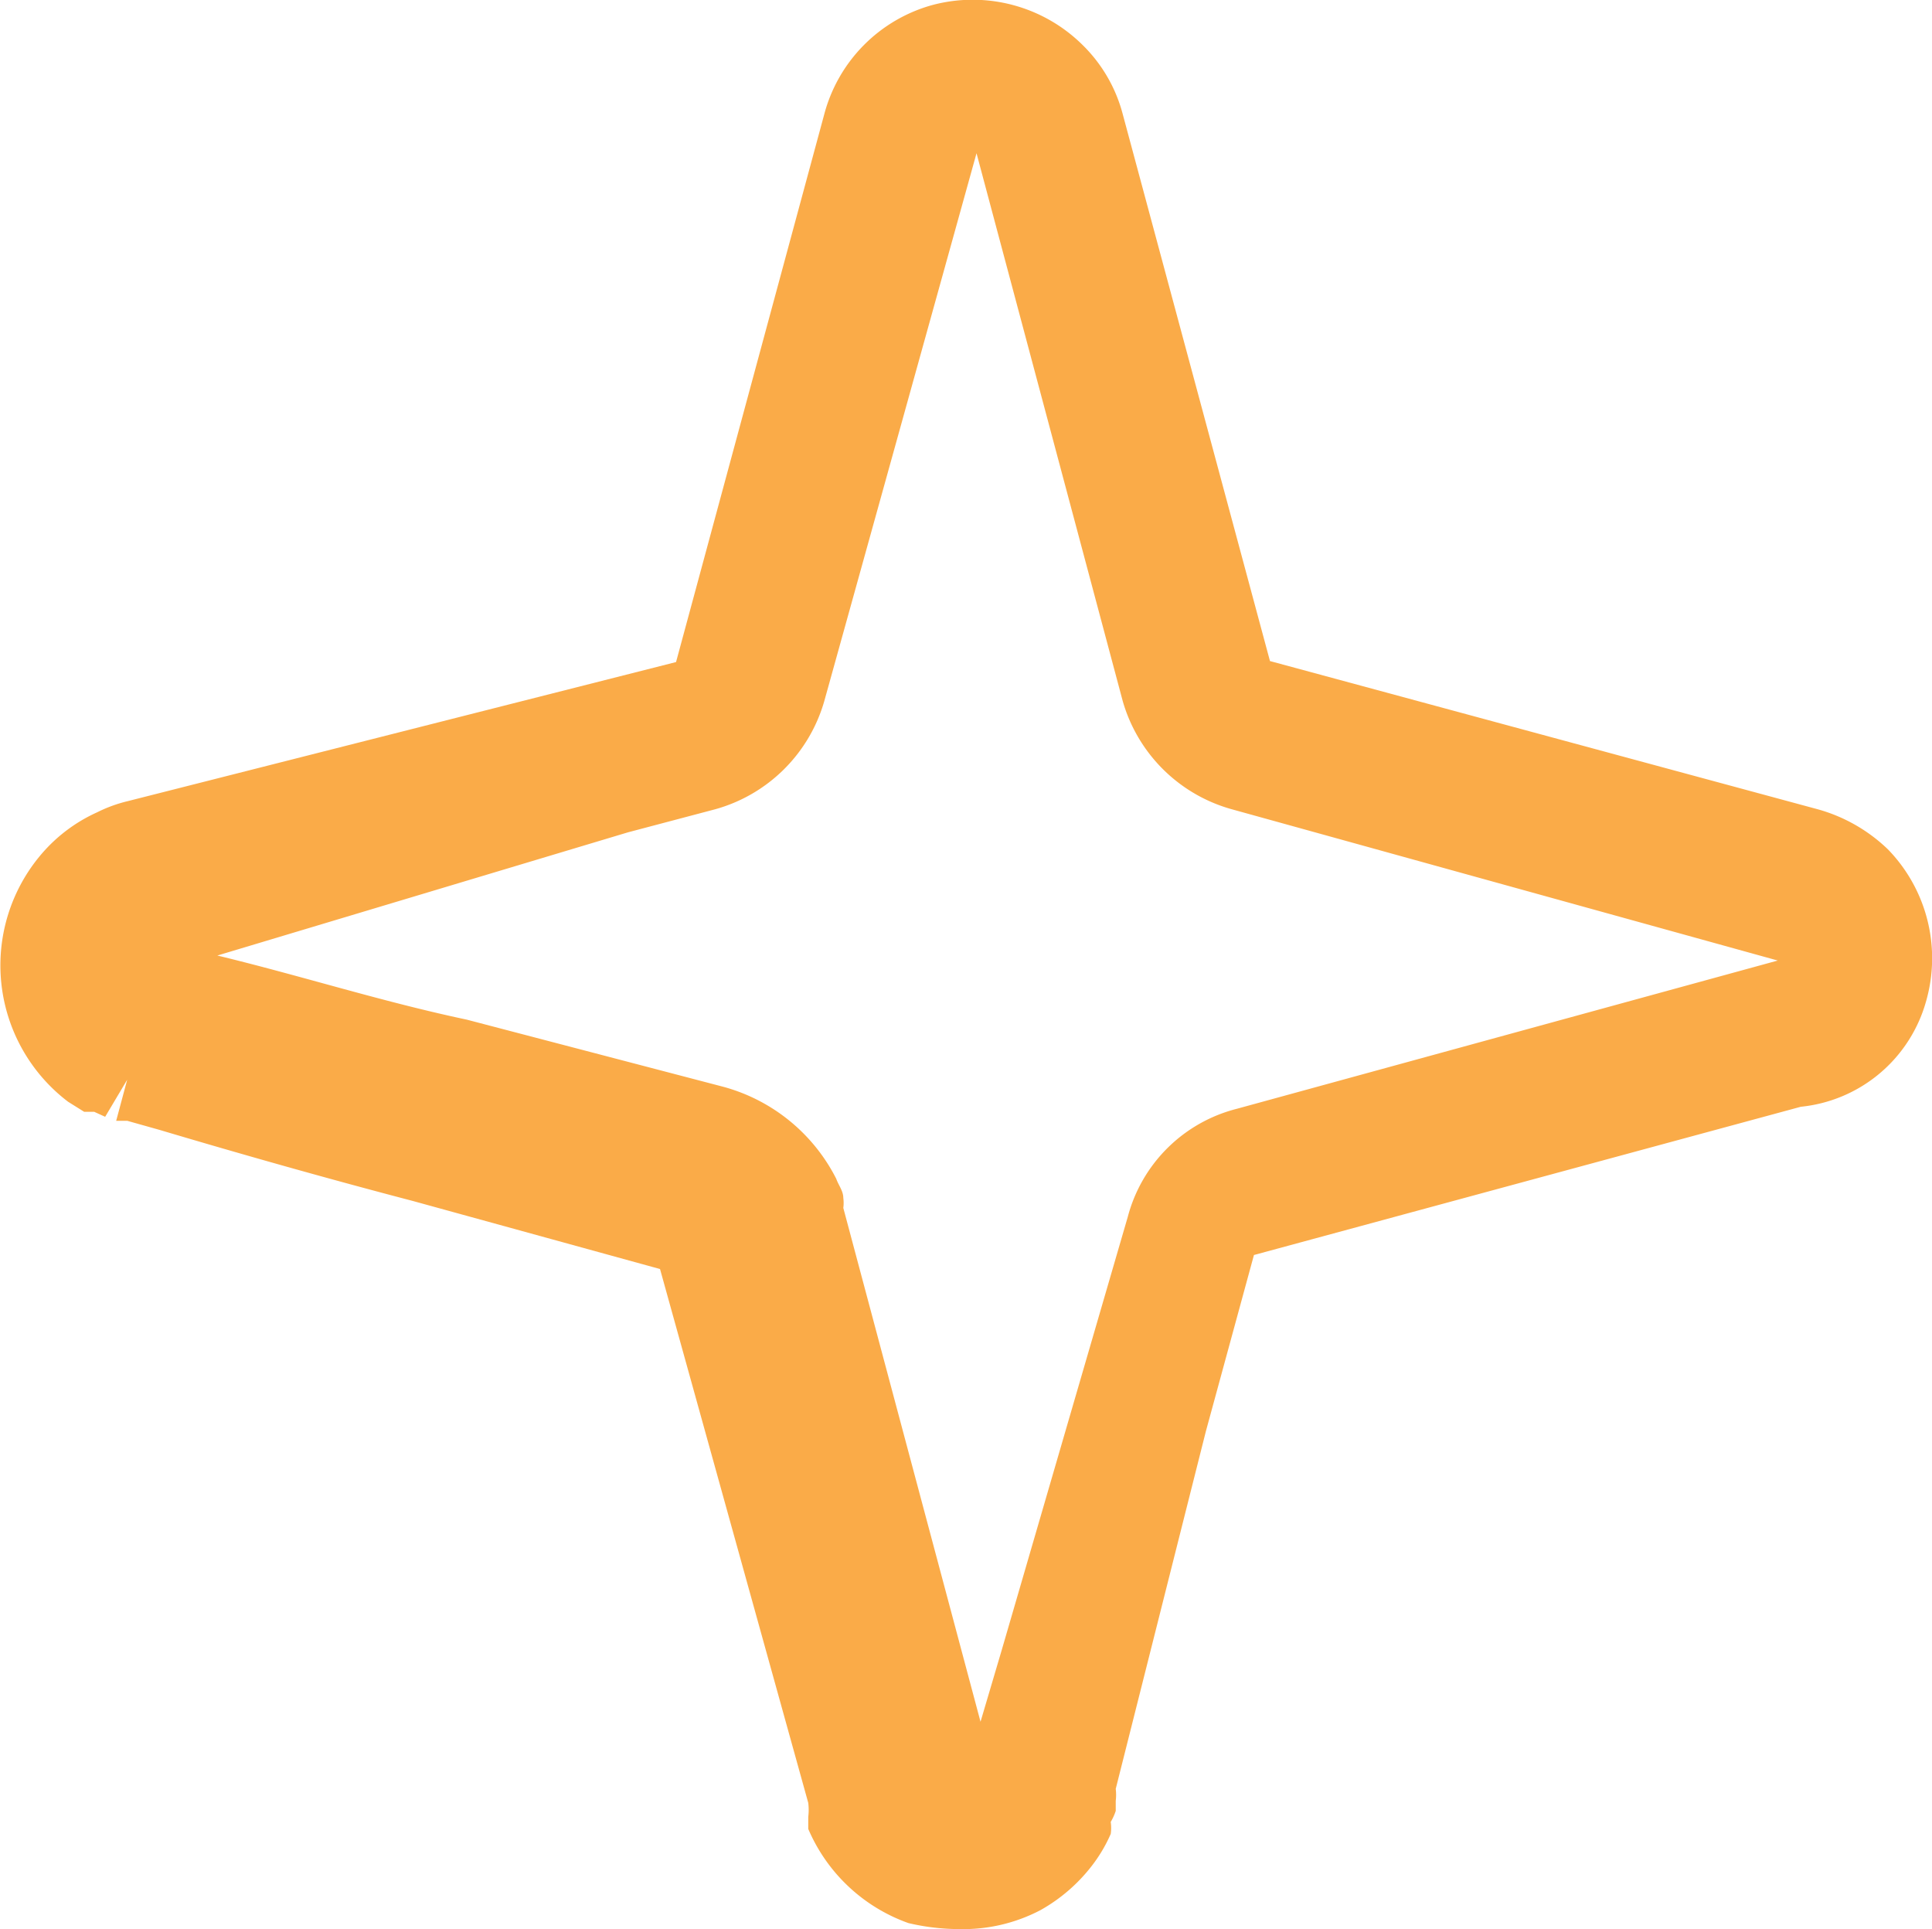 <?xml version="1.0" encoding="UTF-8"?> <svg xmlns="http://www.w3.org/2000/svg" id="Layer_1" data-name="Layer 1" viewBox="0 0 19.29 19.26"> <defs> <style>.cls-1{fill:#faab48;}</style> </defs> <title>bg-23</title> <path class="cls-1" d="M18.85,8.48a1.64,1.64,0,0,0-.7-.4L12.68,6.6,11.21,1.14a1.5,1.5,0,0,0-.4-.69,1.56,1.56,0,0,0-1.5-.4A1.54,1.54,0,0,0,8.23,1.14L6.75,6.61,1.27,8a1.41,1.41,0,0,0-.3.11,1.59,1.59,0,0,0-.55.41A1.71,1.71,0,0,0,.68,11l.16.1.1,0,.11.05.22-.37-.11.41.11,0,.32.09c.84.25,1.69.49,2.53.71l2.47.68L8.07,18a.58.58,0,0,1,0,.14l0,.12a1.71,1.71,0,0,0,1,.94,2.22,2.22,0,0,0,.51.06,1.66,1.66,0,0,0,.81-.19,1.69,1.69,0,0,0,.51-.44,1.5,1.5,0,0,0,.19-.32.42.42,0,0,0,0-.12.54.54,0,0,0,.05-.11s0-.07,0-.1a.49.49,0,0,0,0-.12l.9-3.57.48-1.76,5.46-1.48A1.45,1.45,0,0,0,19.23,10,1.56,1.56,0,0,0,18.85,8.48ZM10,17.62l.1,0H10Zm2.35-6.55a1.51,1.51,0,0,0-1.09,1.08L10,16.48l-.21.71L8.42,12.06a.38.38,0,0,0,0-.1c0-.07-.05-.13-.07-.19a1.79,1.79,0,0,0-1.13-.92l-2.56-.67C3.81,10,3,9.74,2.17,9.54l4.1-1.23.87-.23A1.57,1.57,0,0,0,8.23,7L9.75,1.53,11.21,7A1.57,1.57,0,0,0,12.3,8.08l5.45,1.51Z"></path> </svg> 